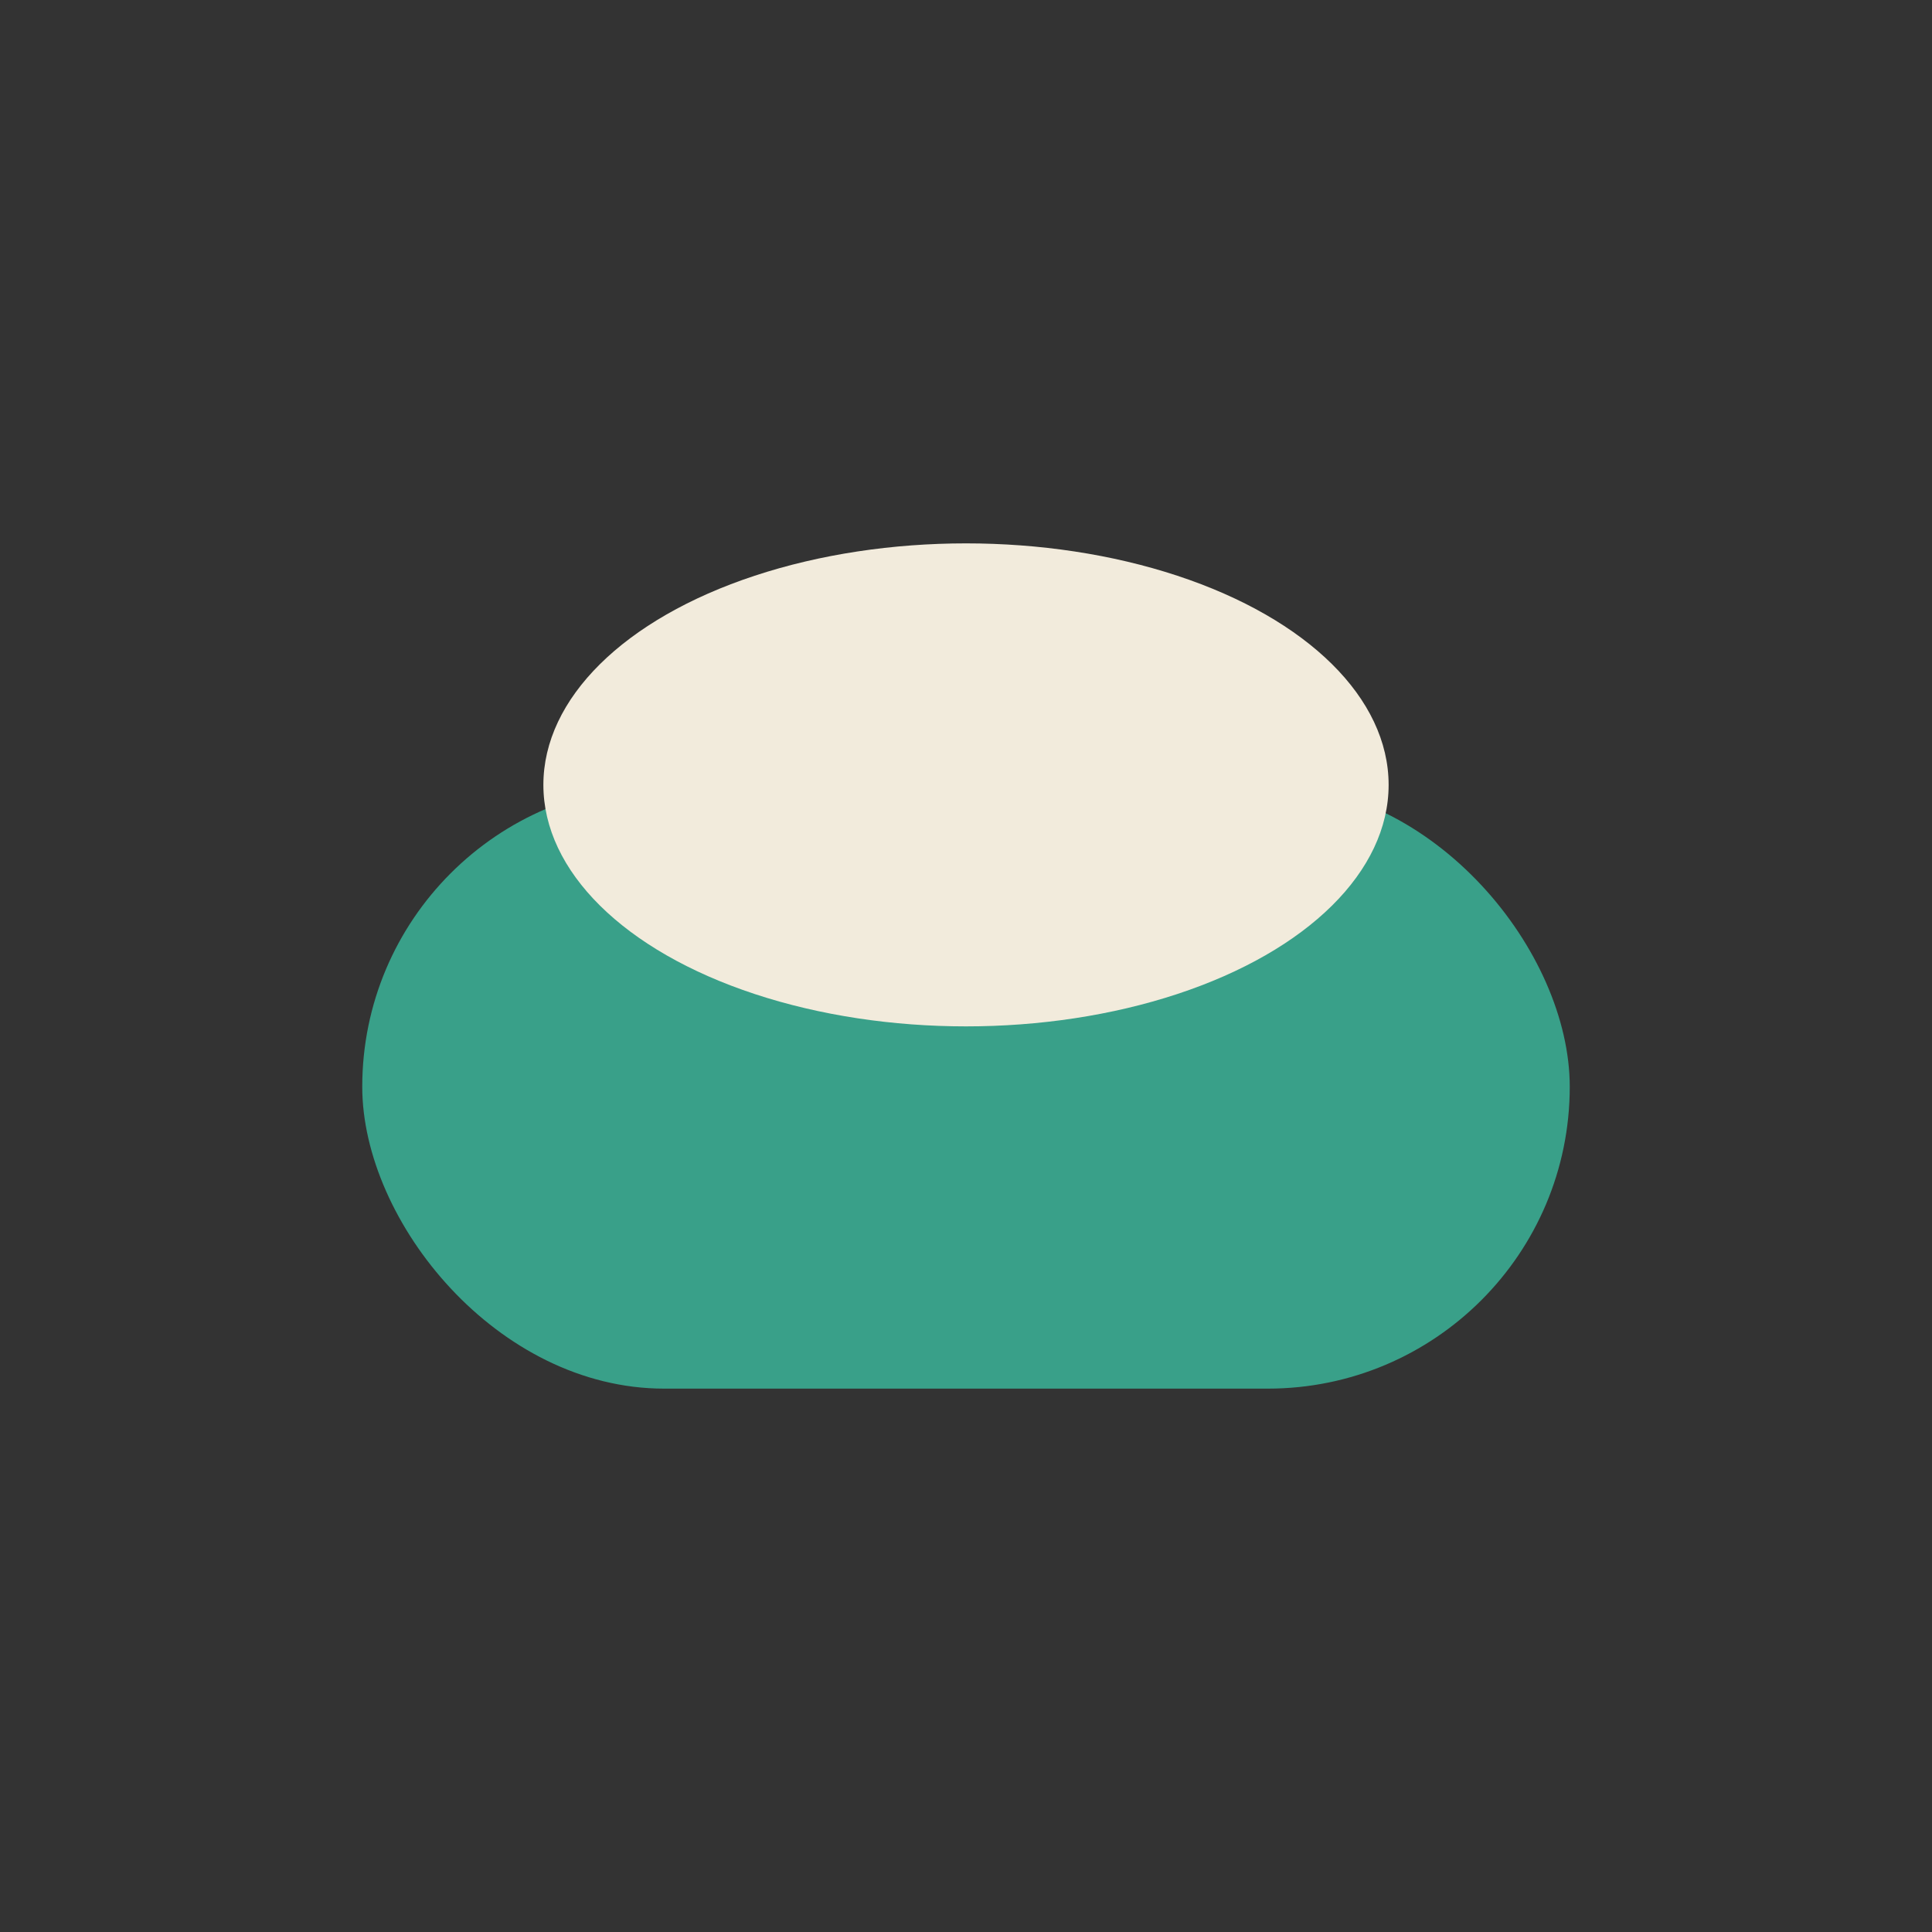 <?xml version="1.0" encoding="UTF-8"?>
<svg xmlns="http://www.w3.org/2000/svg" width="32" height="32" viewBox="0 0 32 32"><rect x="0" y="0" width="32" height="32" fill="#333333" stroke="none"/><rect x="6" y="13" width="20" height="10" rx="5" fill="#39A089"/><ellipse cx="16" cy="13" rx="7" ry="4" fill="#F2EBDC"/></svg>